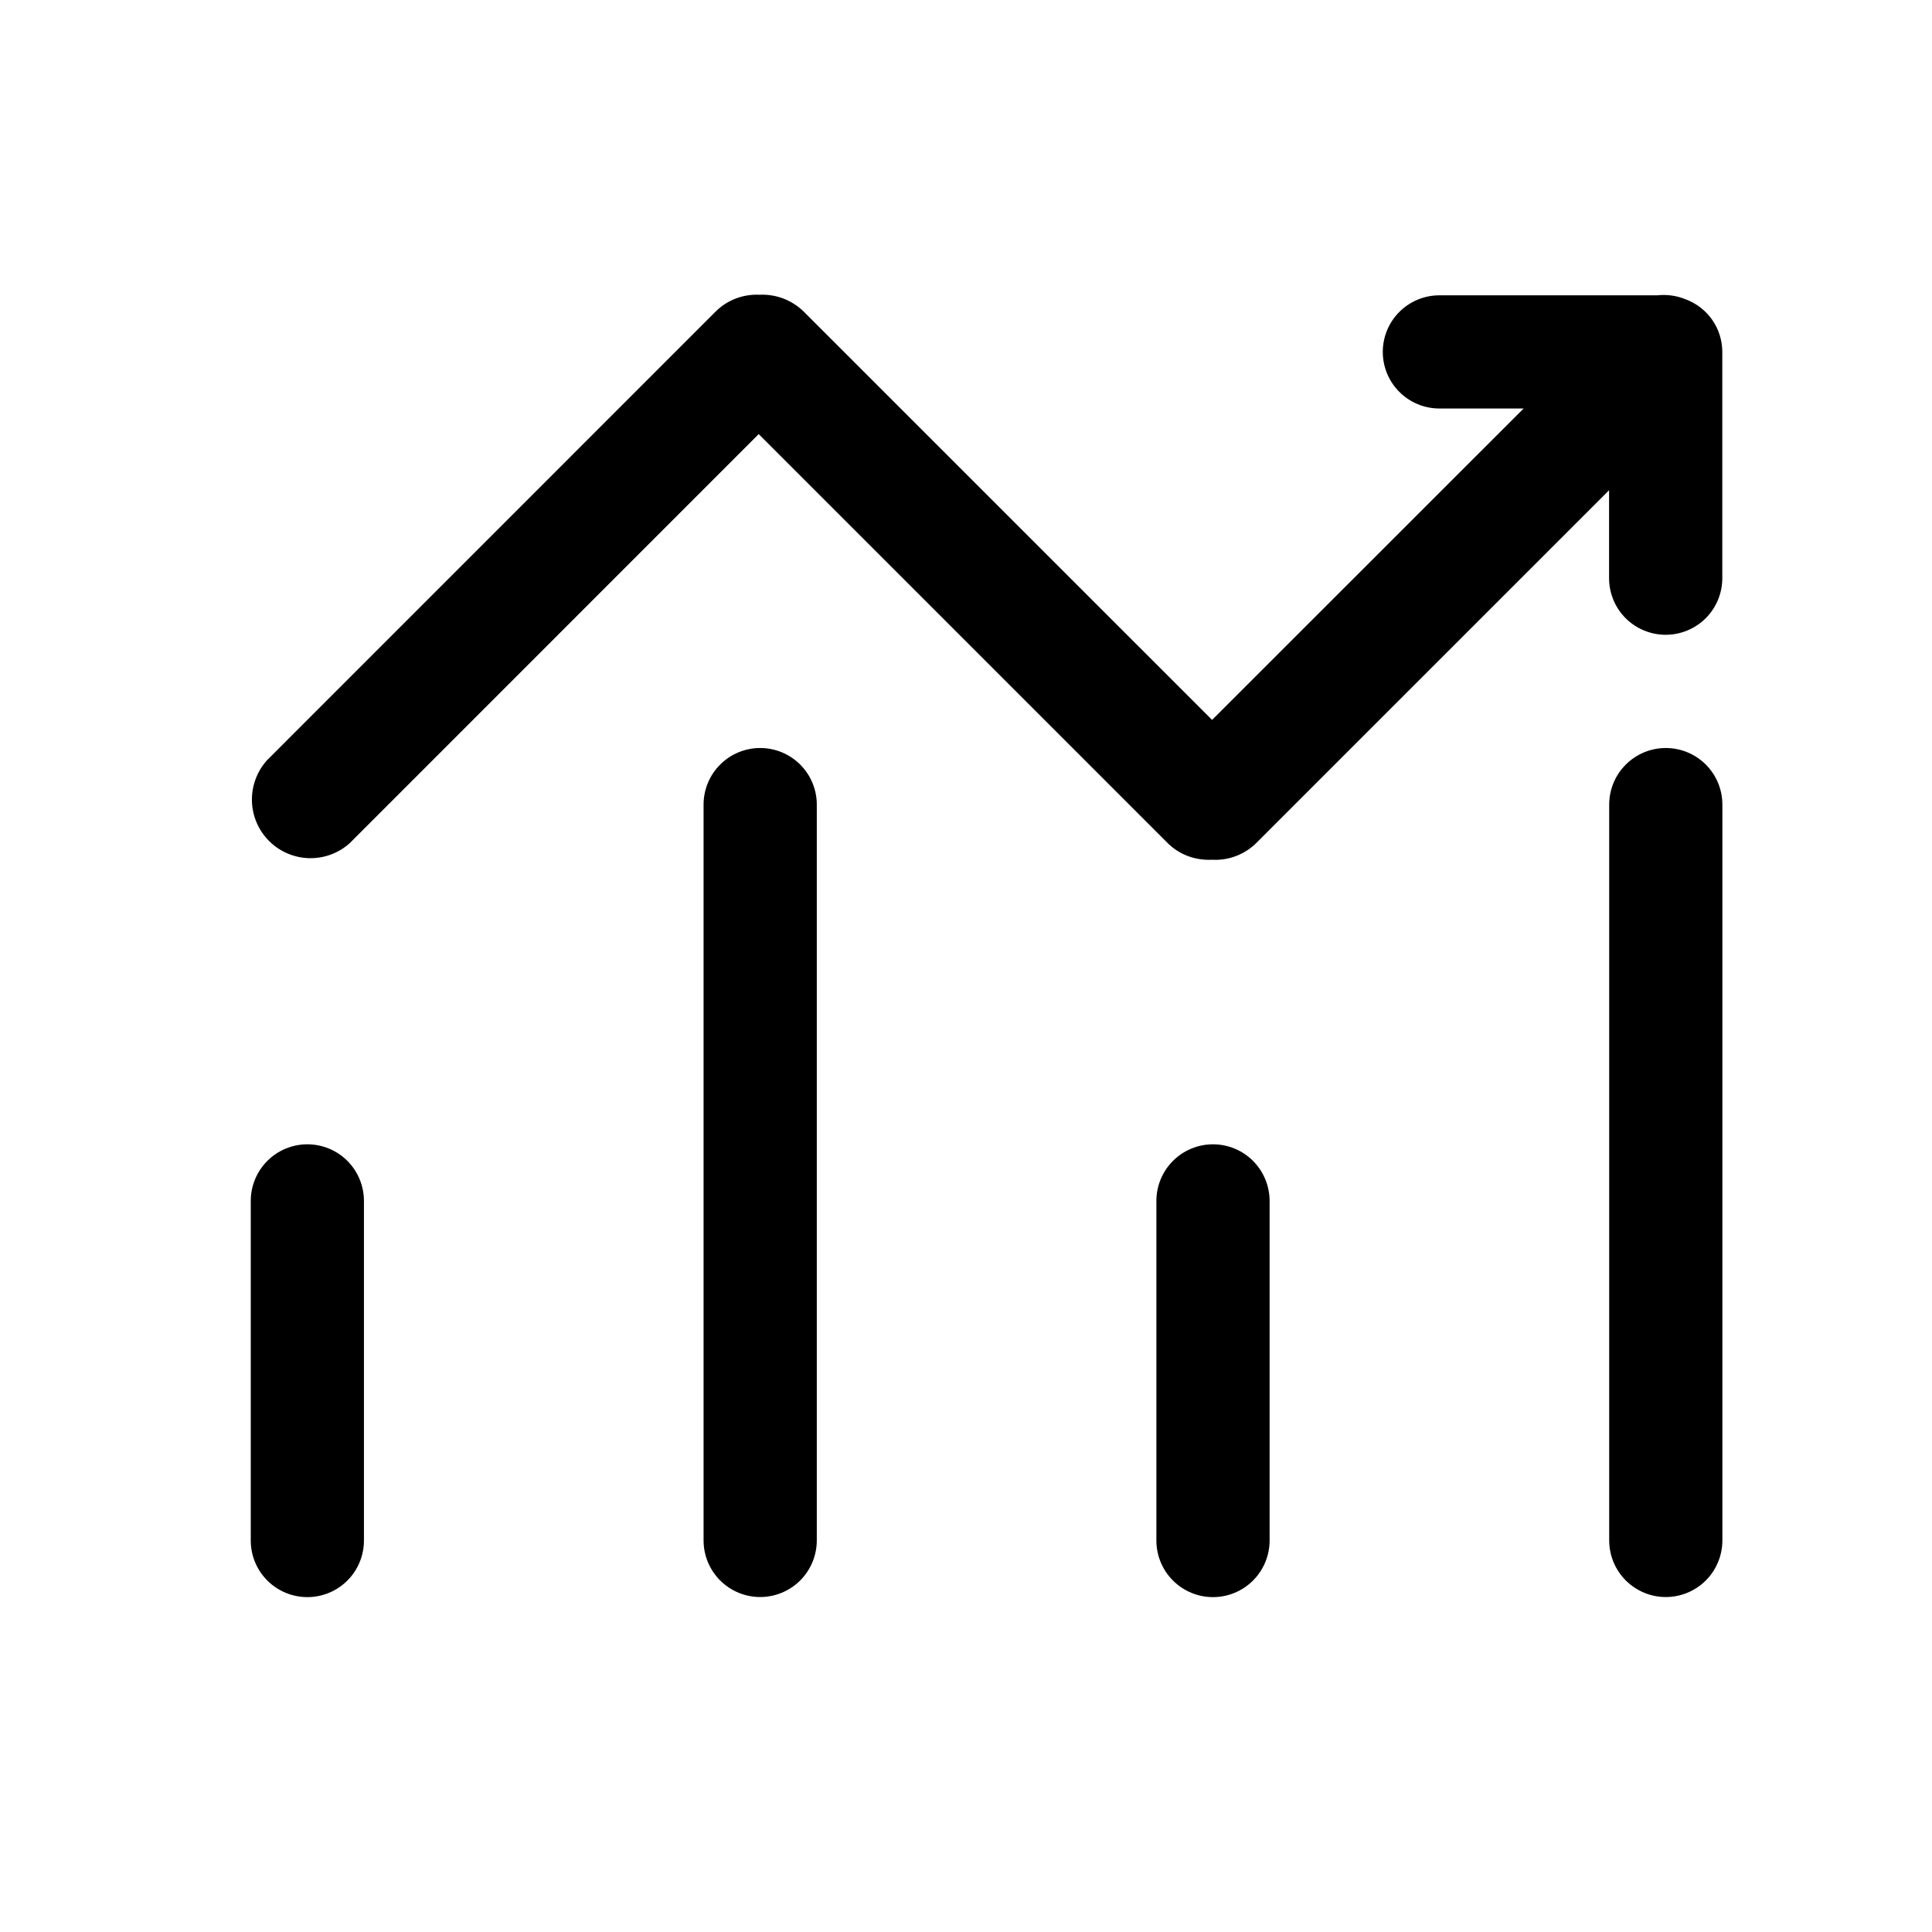 <svg width="48" height="48" viewBox="0 0 48 48" fill="none" xmlns="http://www.w3.org/2000/svg">
<path d="M7.636 28.43C7.263 28.43 6.906 28.578 6.642 28.842C6.378 29.106 6.23 29.464 6.23 29.837V38.274C6.23 38.647 6.378 39.005 6.642 39.268C6.906 39.532 7.263 39.68 7.636 39.68C8.009 39.68 8.367 39.532 8.631 39.268C8.894 39.005 9.042 38.647 9.042 38.274V29.837C9.042 29.464 8.894 29.106 8.631 28.842C8.367 28.578 8.009 28.43 7.636 28.43ZM18.886 18.584C18.513 18.584 18.156 18.732 17.892 18.996C17.628 19.259 17.48 19.617 17.48 19.99V38.271C17.48 38.644 17.628 39.002 17.892 39.266C18.156 39.529 18.513 39.678 18.886 39.678C19.259 39.678 19.617 39.529 19.881 39.266C20.144 39.002 20.293 38.644 20.293 38.271V19.99C20.293 19.617 20.144 19.259 19.881 18.996C19.617 18.732 19.259 18.584 18.886 18.584ZM30.136 28.43C29.763 28.43 29.406 28.578 29.142 28.842C28.878 29.106 28.73 29.464 28.73 29.837V38.274C28.73 38.647 28.878 39.005 29.142 39.268C29.406 39.532 29.763 39.68 30.136 39.68C30.509 39.68 30.867 39.532 31.131 39.268C31.394 39.005 31.543 38.647 31.543 38.274V29.837C31.543 29.464 31.394 29.106 31.131 28.842C30.867 28.578 30.509 28.43 30.136 28.43ZM41.386 18.584C41.013 18.584 40.656 18.732 40.392 18.996C40.128 19.259 39.98 19.617 39.98 19.99V38.271C39.98 38.644 40.128 39.002 40.392 39.266C40.656 39.529 41.013 39.678 41.386 39.678C41.759 39.678 42.117 39.529 42.381 39.266C42.644 39.002 42.792 38.644 42.792 38.271V19.99C42.792 19.617 42.644 19.259 42.381 18.996C42.117 18.732 41.759 18.584 41.386 18.584Z" fill="#1D4BEC" style="fill:#1D4BEC;fill:color(display-p3 0.114 0.292 0.925);fill-opacity:1;"/>
<path d="M41.876 7.435C41.655 7.345 41.415 7.311 41.178 7.337H35.761C35.388 7.337 35.031 7.485 34.767 7.749C34.503 8.012 34.355 8.37 34.355 8.743C34.355 9.116 34.503 9.474 34.767 9.737C35.031 10.001 35.388 10.149 35.761 10.149H37.854L30.114 17.886L19.969 7.742C19.824 7.6 19.651 7.489 19.462 7.417C19.272 7.345 19.069 7.313 18.867 7.323C18.667 7.313 18.467 7.346 18.28 7.417C18.093 7.489 17.923 7.598 17.781 7.739L6.632 18.89C6.383 19.168 6.25 19.53 6.259 19.903C6.269 20.275 6.421 20.63 6.685 20.894C6.948 21.158 7.303 21.31 7.675 21.321C8.048 21.331 8.411 21.198 8.688 20.949L18.85 10.785L29.008 20.944C29.309 21.244 29.712 21.38 30.111 21.36C30.314 21.372 30.517 21.341 30.706 21.269C30.896 21.197 31.069 21.086 31.213 20.944L39.977 12.18V14.365C39.977 14.738 40.125 15.096 40.389 15.36C40.653 15.623 41.011 15.771 41.383 15.771C41.756 15.771 42.114 15.623 42.378 15.36C42.642 15.096 42.79 14.738 42.79 14.365V8.74C42.789 8.455 42.701 8.177 42.538 7.944C42.374 7.711 42.143 7.533 41.876 7.435Z" fill="#1D4BEC" style="fill:#1D4BEC;fill:color(display-p3 0.114 0.292 0.925);fill-opacity:1;"/>
</svg>
